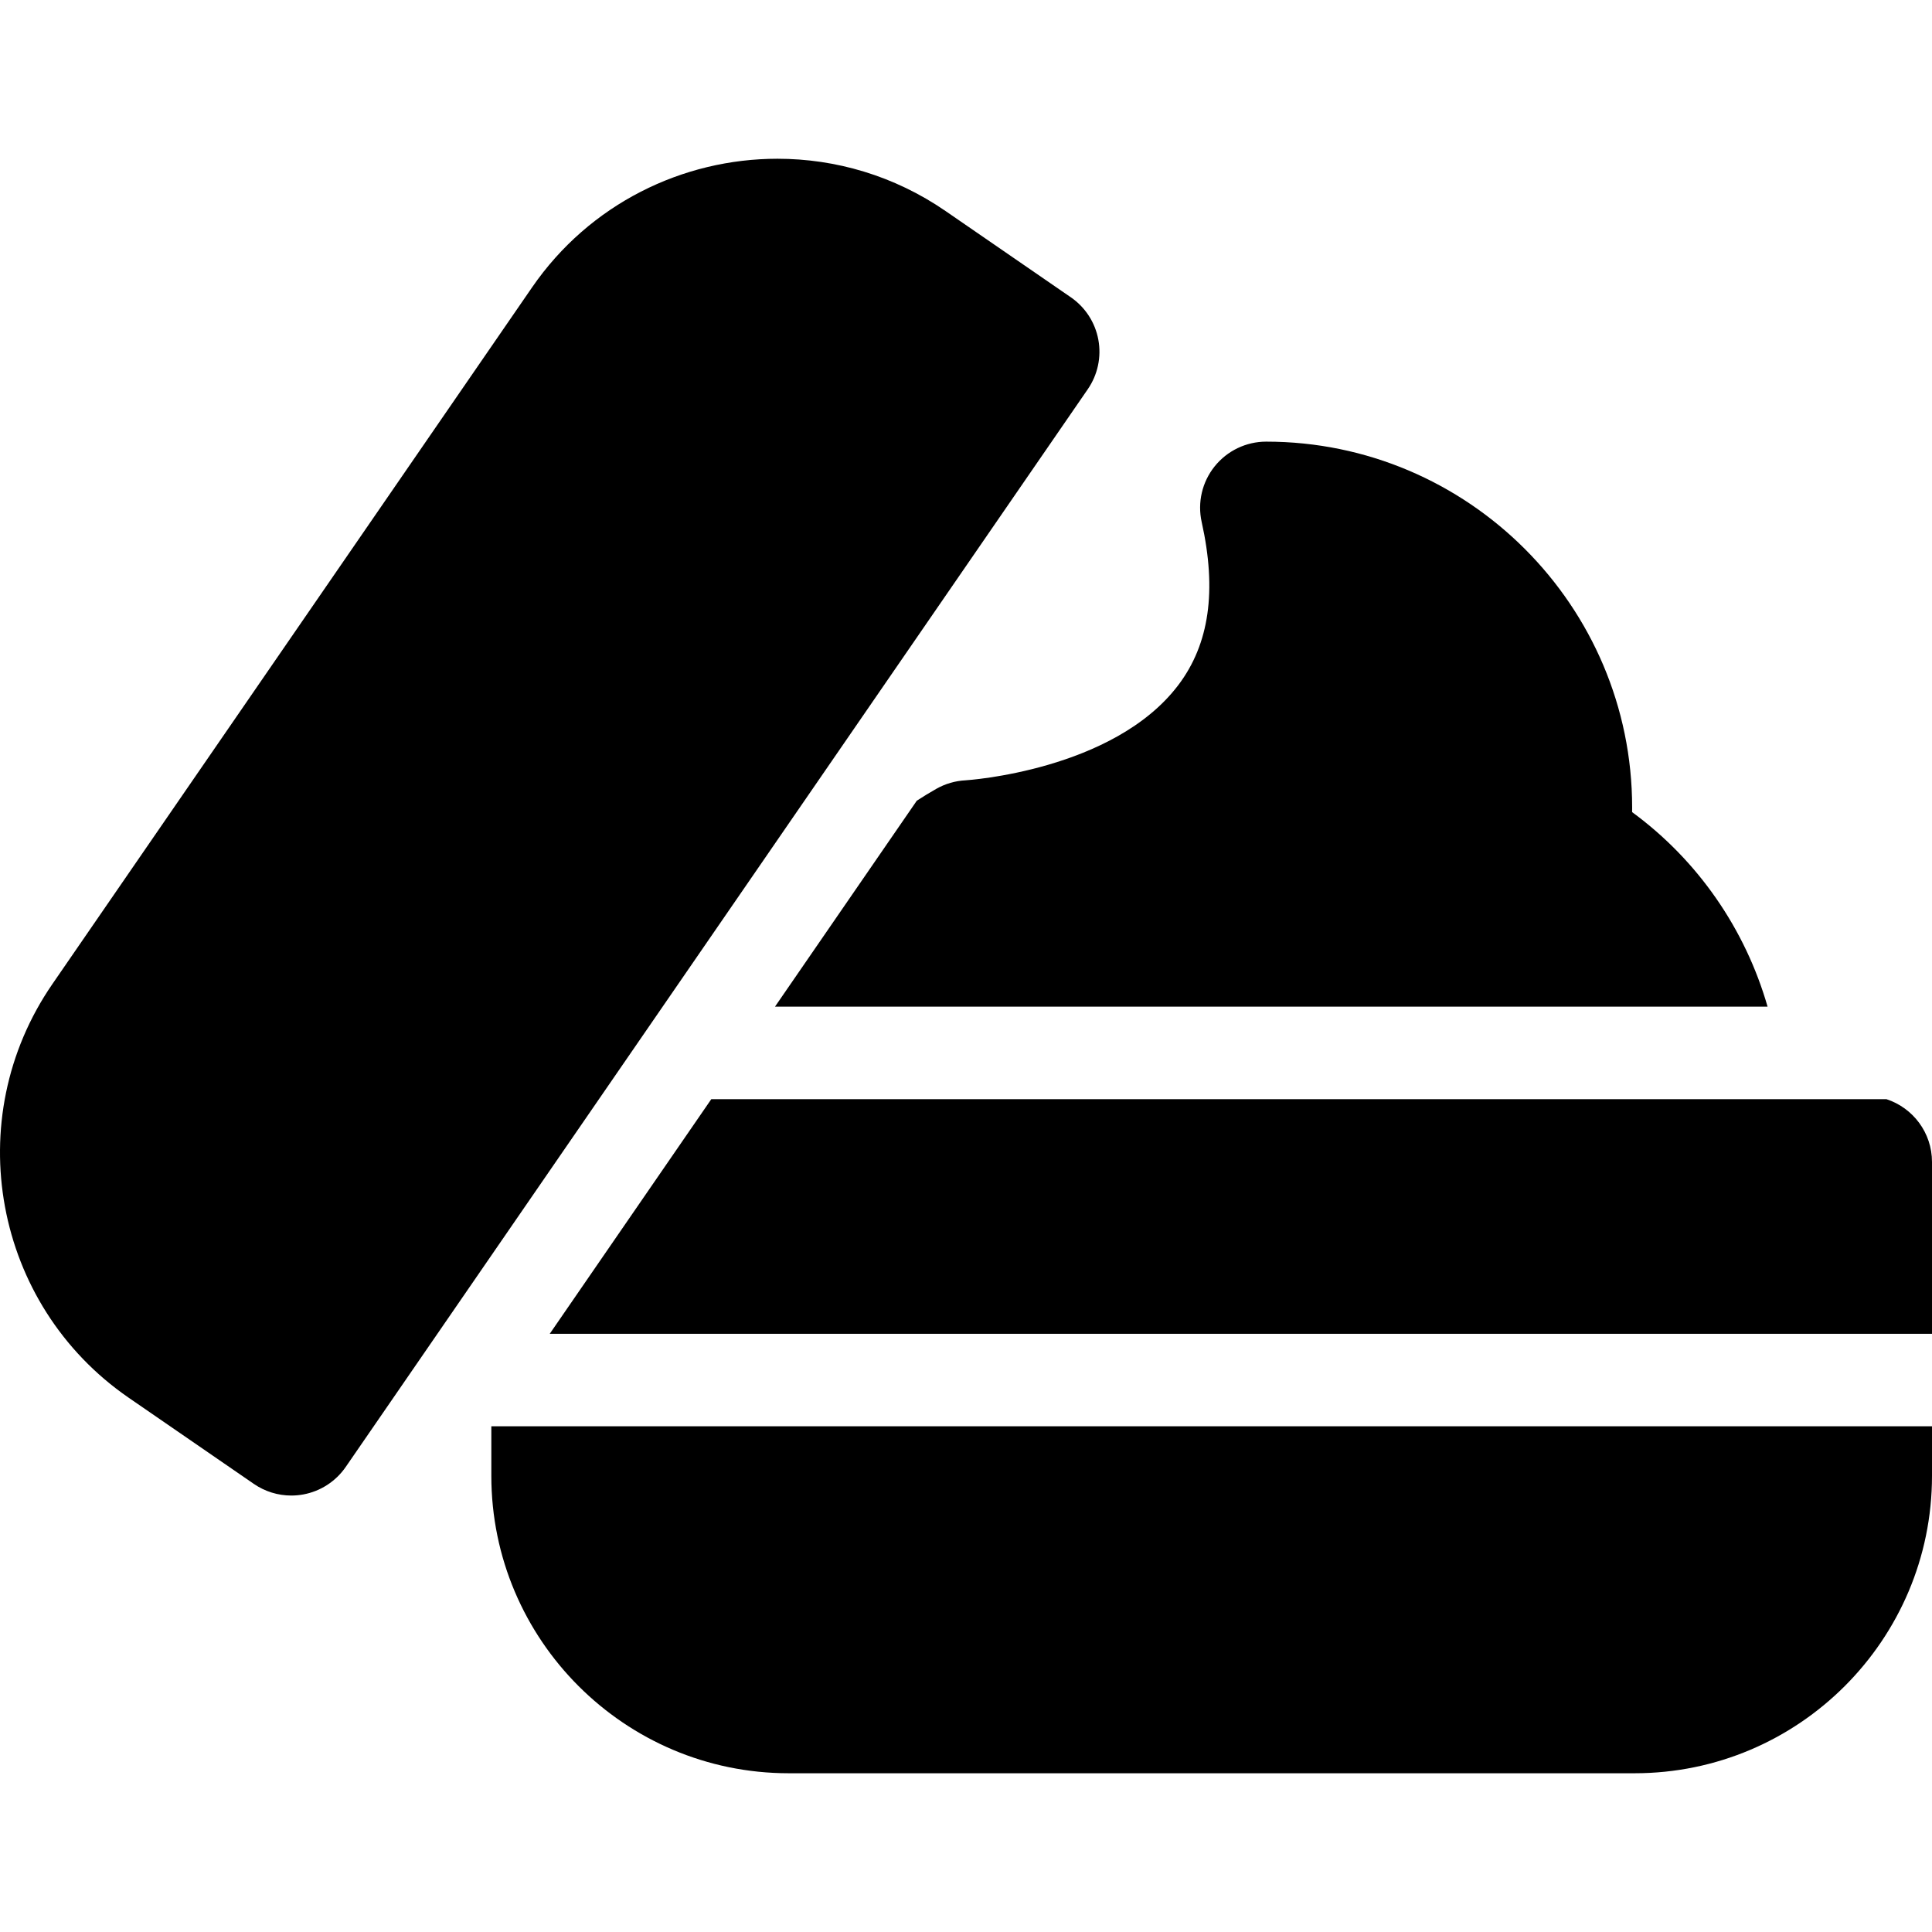 <?xml version='1.0' encoding='iso-8859-1'?>
<!DOCTYPE svg PUBLIC '-//W3C//DTD SVG 1.1//EN' 'http://www.w3.org/Graphics/SVG/1.1/DTD/svg11.dtd'>
<!-- Uploaded to: SVG Repo, www.svgrepo.com, Generator: SVG Repo Mixer Tools -->
<svg fill="#000000" height="800px" width="800px" version="1.1" xmlns="http://www.w3.org/2000/svg" viewBox="0 0 297 297" xmlns:xlink="http://www.w3.org/1999/xlink" enable-background="new 0 0 297 297">
  <g>
    <path d="M297,178.625c0-4.506-2.937-8.321-6.998-9.651H109.343l-24.832,36.065H297V178.625z"/>
    <path d="m168.846,52.226c-0.489-2.649-2.01-4.996-4.229-6.524l-19.245-13.251c-7.9-5.44-16.923-8.048-25.859-8.048-14.549,0-28.865,6.914-37.721,19.776l-73.745,107.104c-14.295,20.763-9.034,49.284 11.728,63.579l19.246,13.251c1.706,1.175 3.718,1.792 5.761,1.792 0.614,0 1.231-0.056 1.843-0.169 2.649-0.489 4.996-2.01 6.524-4.229l114.074-165.676c1.528-2.22 2.112-4.955 1.623-7.605z"/>
    <path d="m181.147,105.302c-9.967,13.193-32.529,14.642-32.726,14.654-1.572,0.081-3.105,0.527-4.476,1.303-1.027,0.581-2.029,1.193-3.009,1.831l-21.8,31.661h152.588c-3.422-11.909-10.698-22.489-20.825-29.909 0.003-0.232 0.005-0.464 0.005-0.695 0-31.02-25.236-56.256-56.256-56.256-3.082,0-5.998,1.4-7.926,3.805-1.929,2.405-2.661,5.555-1.99,8.563 2.348,10.548 1.176,18.74-3.585,25.043z"/>
    <path d="m75.531,219.261v7.619c0,25.208 20.508,45.716 45.716,45.716h130.037c25.208,0 45.716-20.508 45.716-45.716v-7.619h-221.469z"/>
  </g>
</svg>